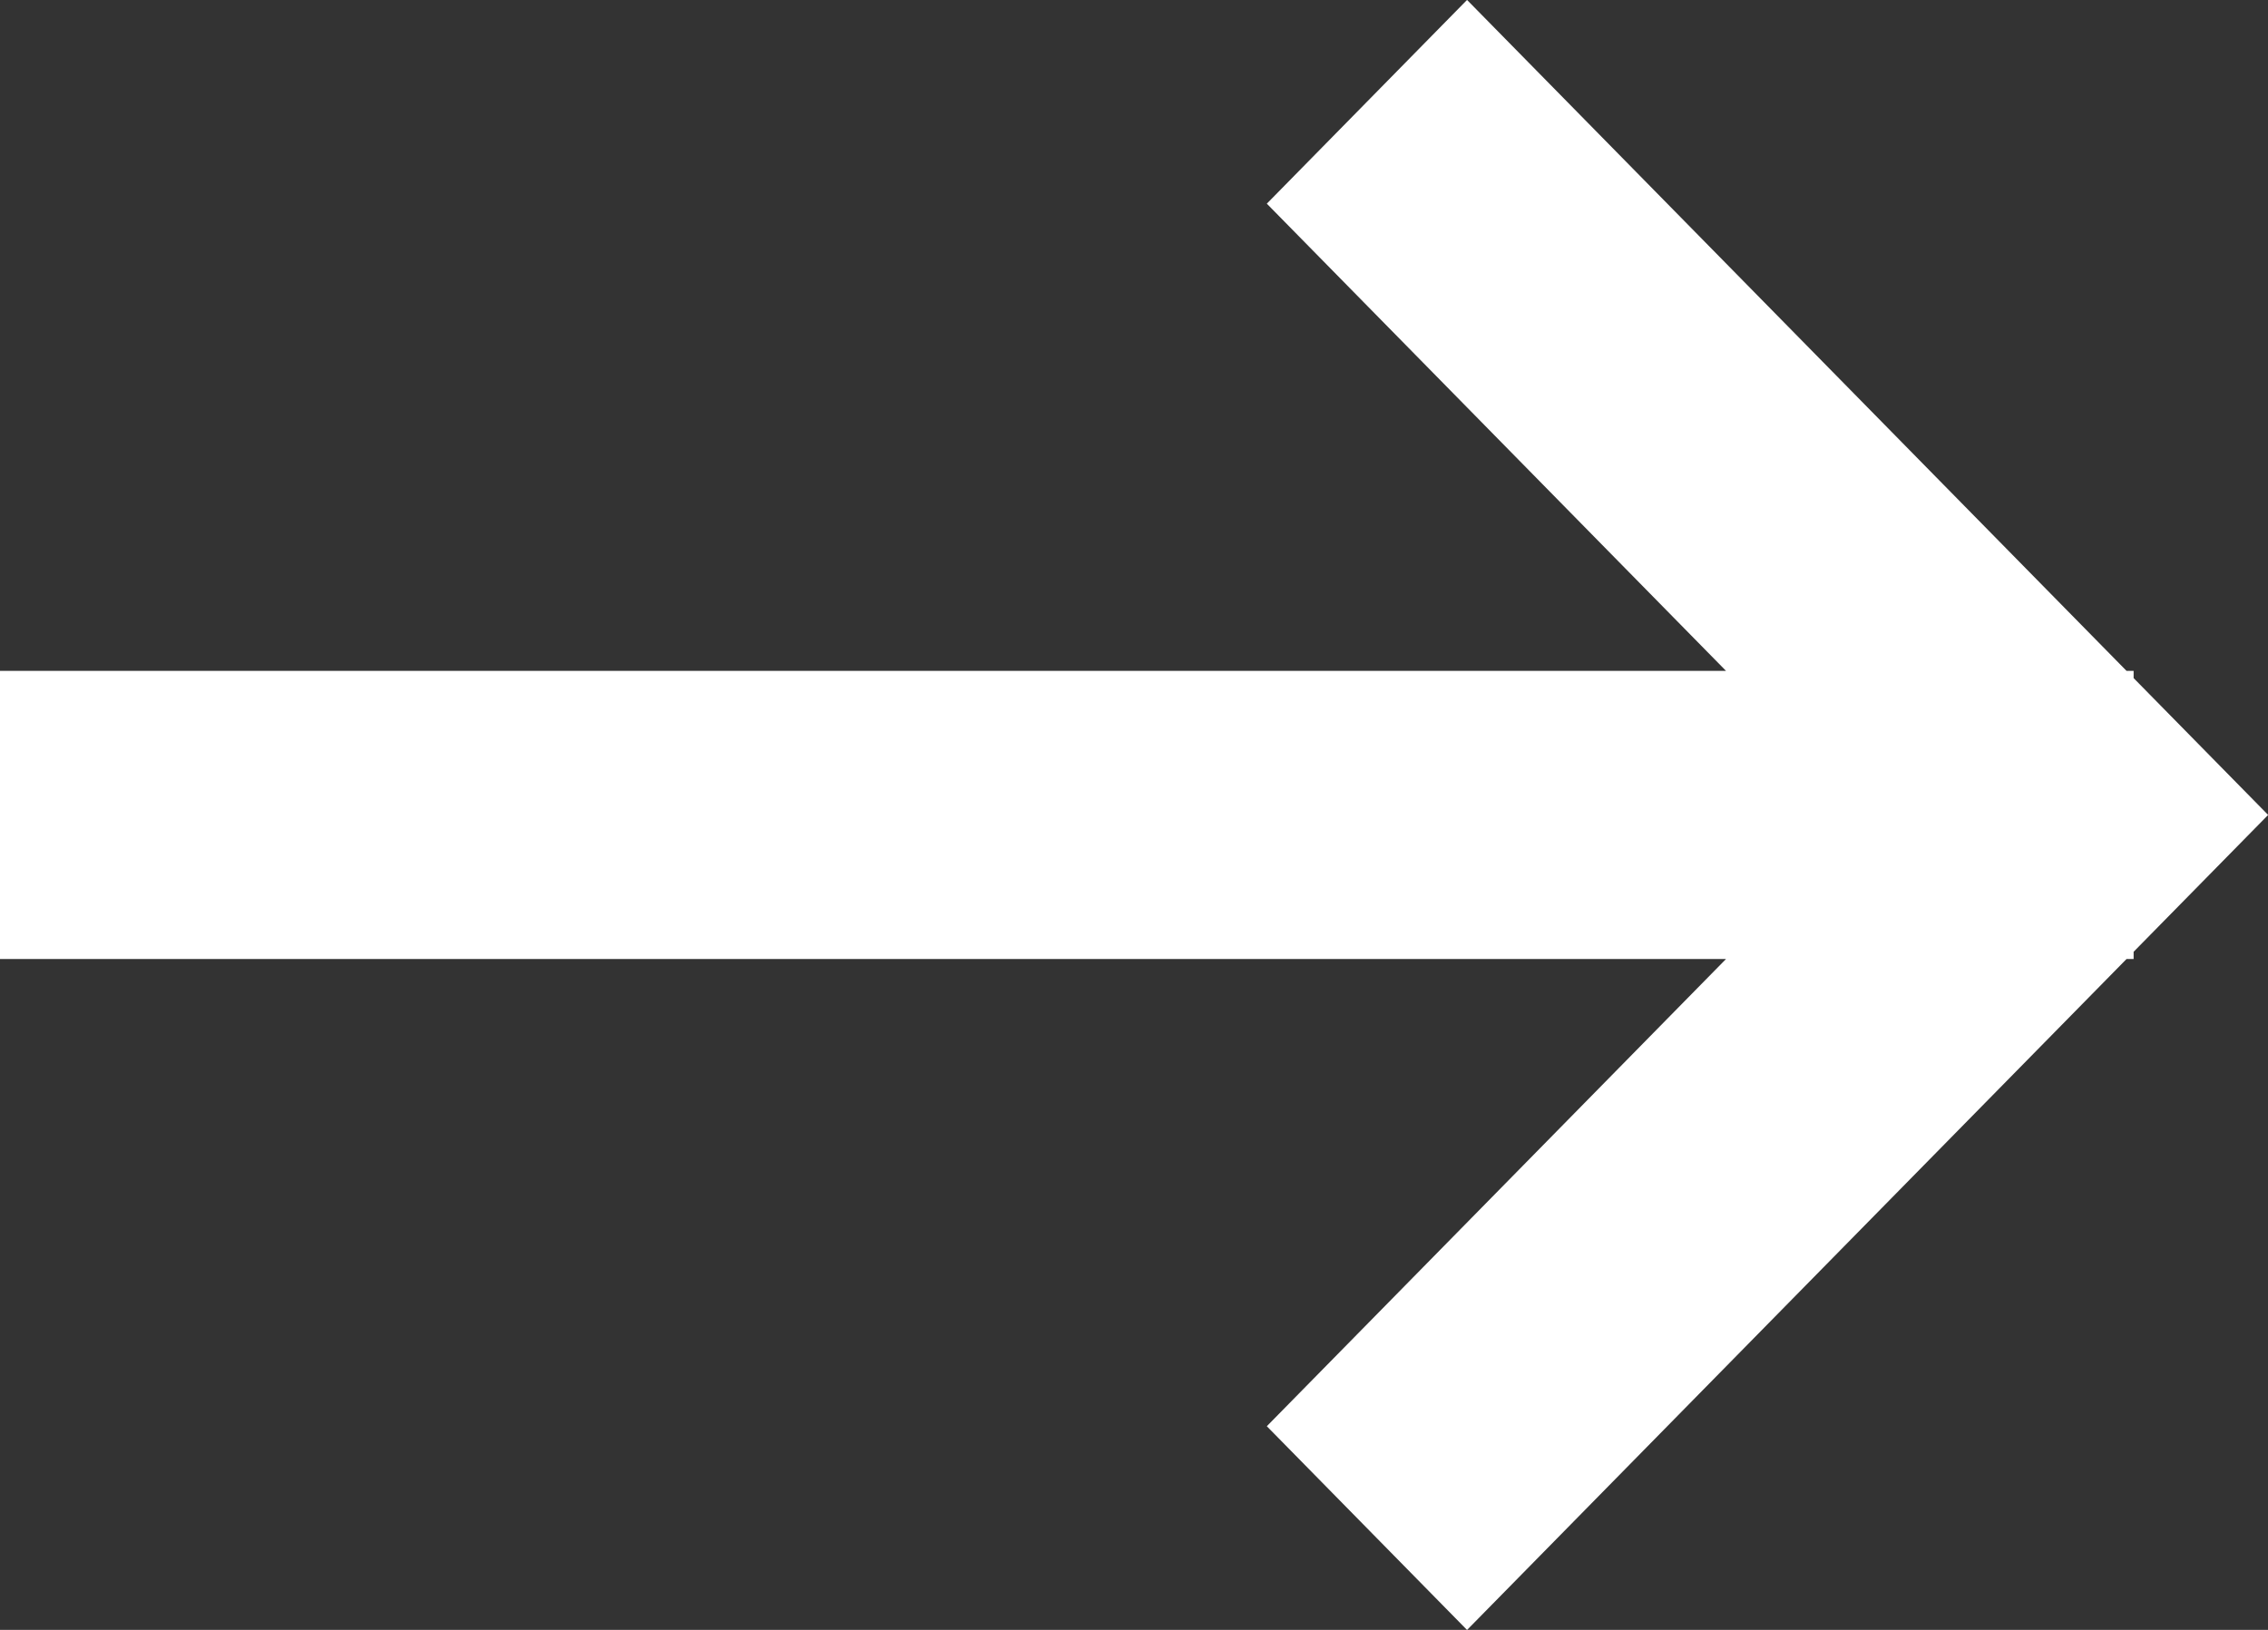 <svg 
 xmlns="http://www.w3.org/2000/svg"
 xmlns:xlink="http://www.w3.org/1999/xlink"
 width="32px" viewBox="0 0 32 23">
<rect x="0" y="0" width="32" height="23" fill="#333333" stroke="none"/>
<path fill-rule="evenodd"  fill="rgb(255, 255, 255)"
 d="M20.699,-0.001 L30.004,9.467 L30.104,9.467 L30.104,9.569 L32.002,11.500 L30.104,13.431 L30.104,13.533 L30.004,13.533 L20.699,23.001 L17.874,20.126 L24.353,13.533 L-0.009,13.533 L-0.009,9.467 L24.353,9.467 L17.874,2.874 L20.699,-0.001 Z"/>
</svg>